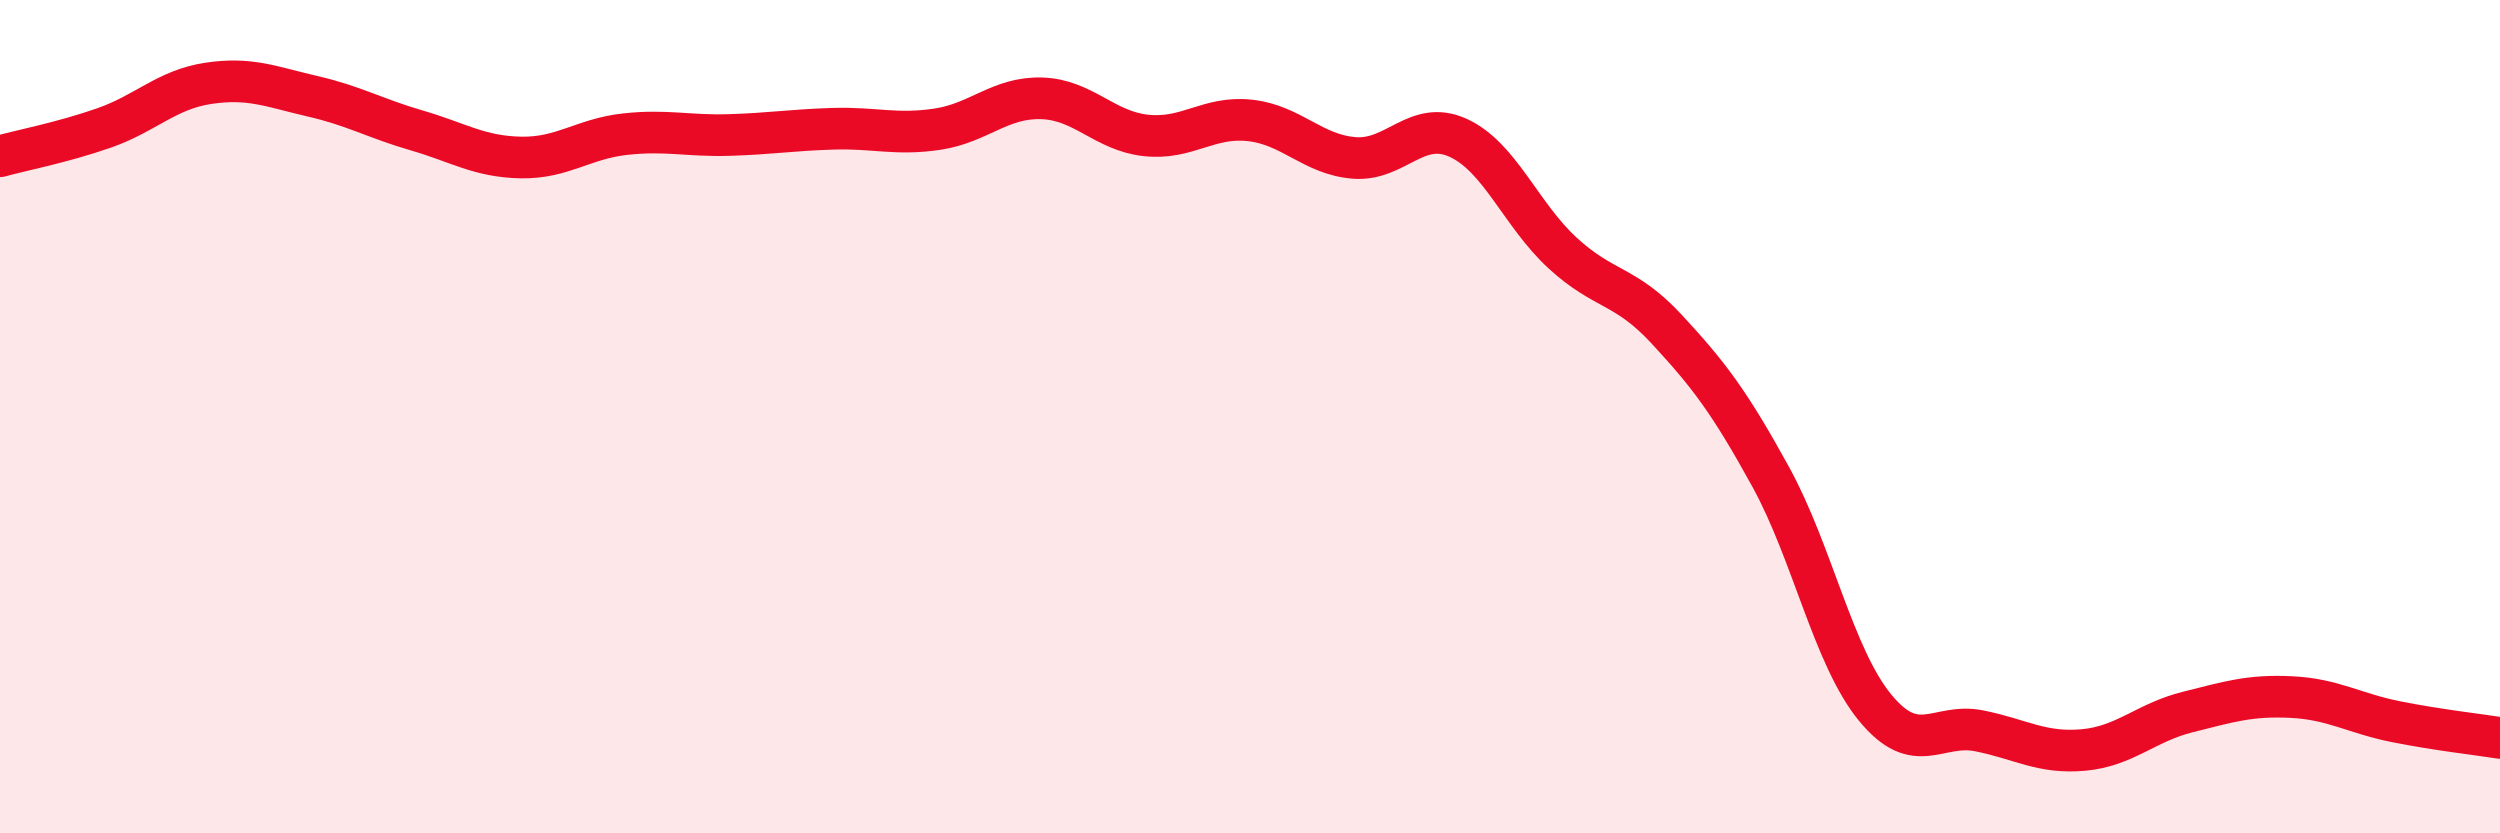 
    <svg width="60" height="20" viewBox="0 0 60 20" xmlns="http://www.w3.org/2000/svg">
      <path
        d="M 0,3.75 C 0.5,3.61 1.5,3.42 2.5,3.07 C 3.5,2.72 4,2.15 5,2 C 6,1.85 6.5,2.08 7.5,2.31 C 8.5,2.54 9,2.84 10,3.13 C 11,3.42 11.5,3.76 12.5,3.78 C 13.5,3.8 14,3.33 15,3.22 C 16,3.11 16.5,3.27 17.5,3.24 C 18.5,3.21 19,3.12 20,3.09 C 21,3.06 21.5,3.25 22.5,3.1 C 23.5,2.95 24,2.33 25,2.36 C 26,2.39 26.5,3.14 27.5,3.25 C 28.5,3.36 29,2.78 30,2.89 C 31,3 31.5,3.71 32.5,3.79 C 33.5,3.87 34,2.85 35,3.31 C 36,3.77 36.5,5.15 37.5,6.07 C 38.5,6.99 39,6.82 40,7.9 C 41,8.98 41.5,9.63 42.5,11.45 C 43.5,13.27 44,15.76 45,16.98 C 46,18.2 46.5,17.34 47.5,17.54 C 48.5,17.74 49,18.09 50,18 C 51,17.91 51.5,17.34 52.5,17.09 C 53.5,16.84 54,16.68 55,16.73 C 56,16.78 56.5,17.12 57.5,17.32 C 58.5,17.52 59.5,17.63 60,17.71L60 20L0 20Z"
        fill="#EB0A25"
        opacity="0.1"
        stroke-linecap="round"
        stroke-linejoin="round"
      />
      <path
        d="M 0,3.75 C 0.5,3.61 1.5,3.42 2.5,3.07 C 3.5,2.72 4,2.15 5,2 C 6,1.85 6.5,2.08 7.5,2.31 C 8.5,2.54 9,2.84 10,3.13 C 11,3.42 11.5,3.76 12.5,3.78 C 13.5,3.8 14,3.33 15,3.22 C 16,3.11 16.5,3.27 17.5,3.24 C 18.5,3.21 19,3.12 20,3.09 C 21,3.06 21.5,3.25 22.5,3.1 C 23.5,2.95 24,2.33 25,2.36 C 26,2.39 26.5,3.14 27.5,3.25 C 28.5,3.36 29,2.78 30,2.89 C 31,3 31.5,3.71 32.5,3.79 C 33.5,3.87 34,2.85 35,3.31 C 36,3.77 36.5,5.15 37.5,6.07 C 38.5,6.99 39,6.82 40,7.9 C 41,8.98 41.5,9.63 42.5,11.45 C 43.5,13.27 44,15.76 45,16.98 C 46,18.2 46.5,17.34 47.5,17.54 C 48.5,17.74 49,18.09 50,18 C 51,17.91 51.5,17.34 52.5,17.09 C 53.5,16.84 54,16.68 55,16.73 C 56,16.78 56.5,17.12 57.5,17.32 C 58.5,17.52 59.5,17.63 60,17.71"
        stroke="#EB0A25"
        stroke-width="1"
        fill="none"
        stroke-linecap="round"
        stroke-linejoin="round"
      />
    </svg>
  